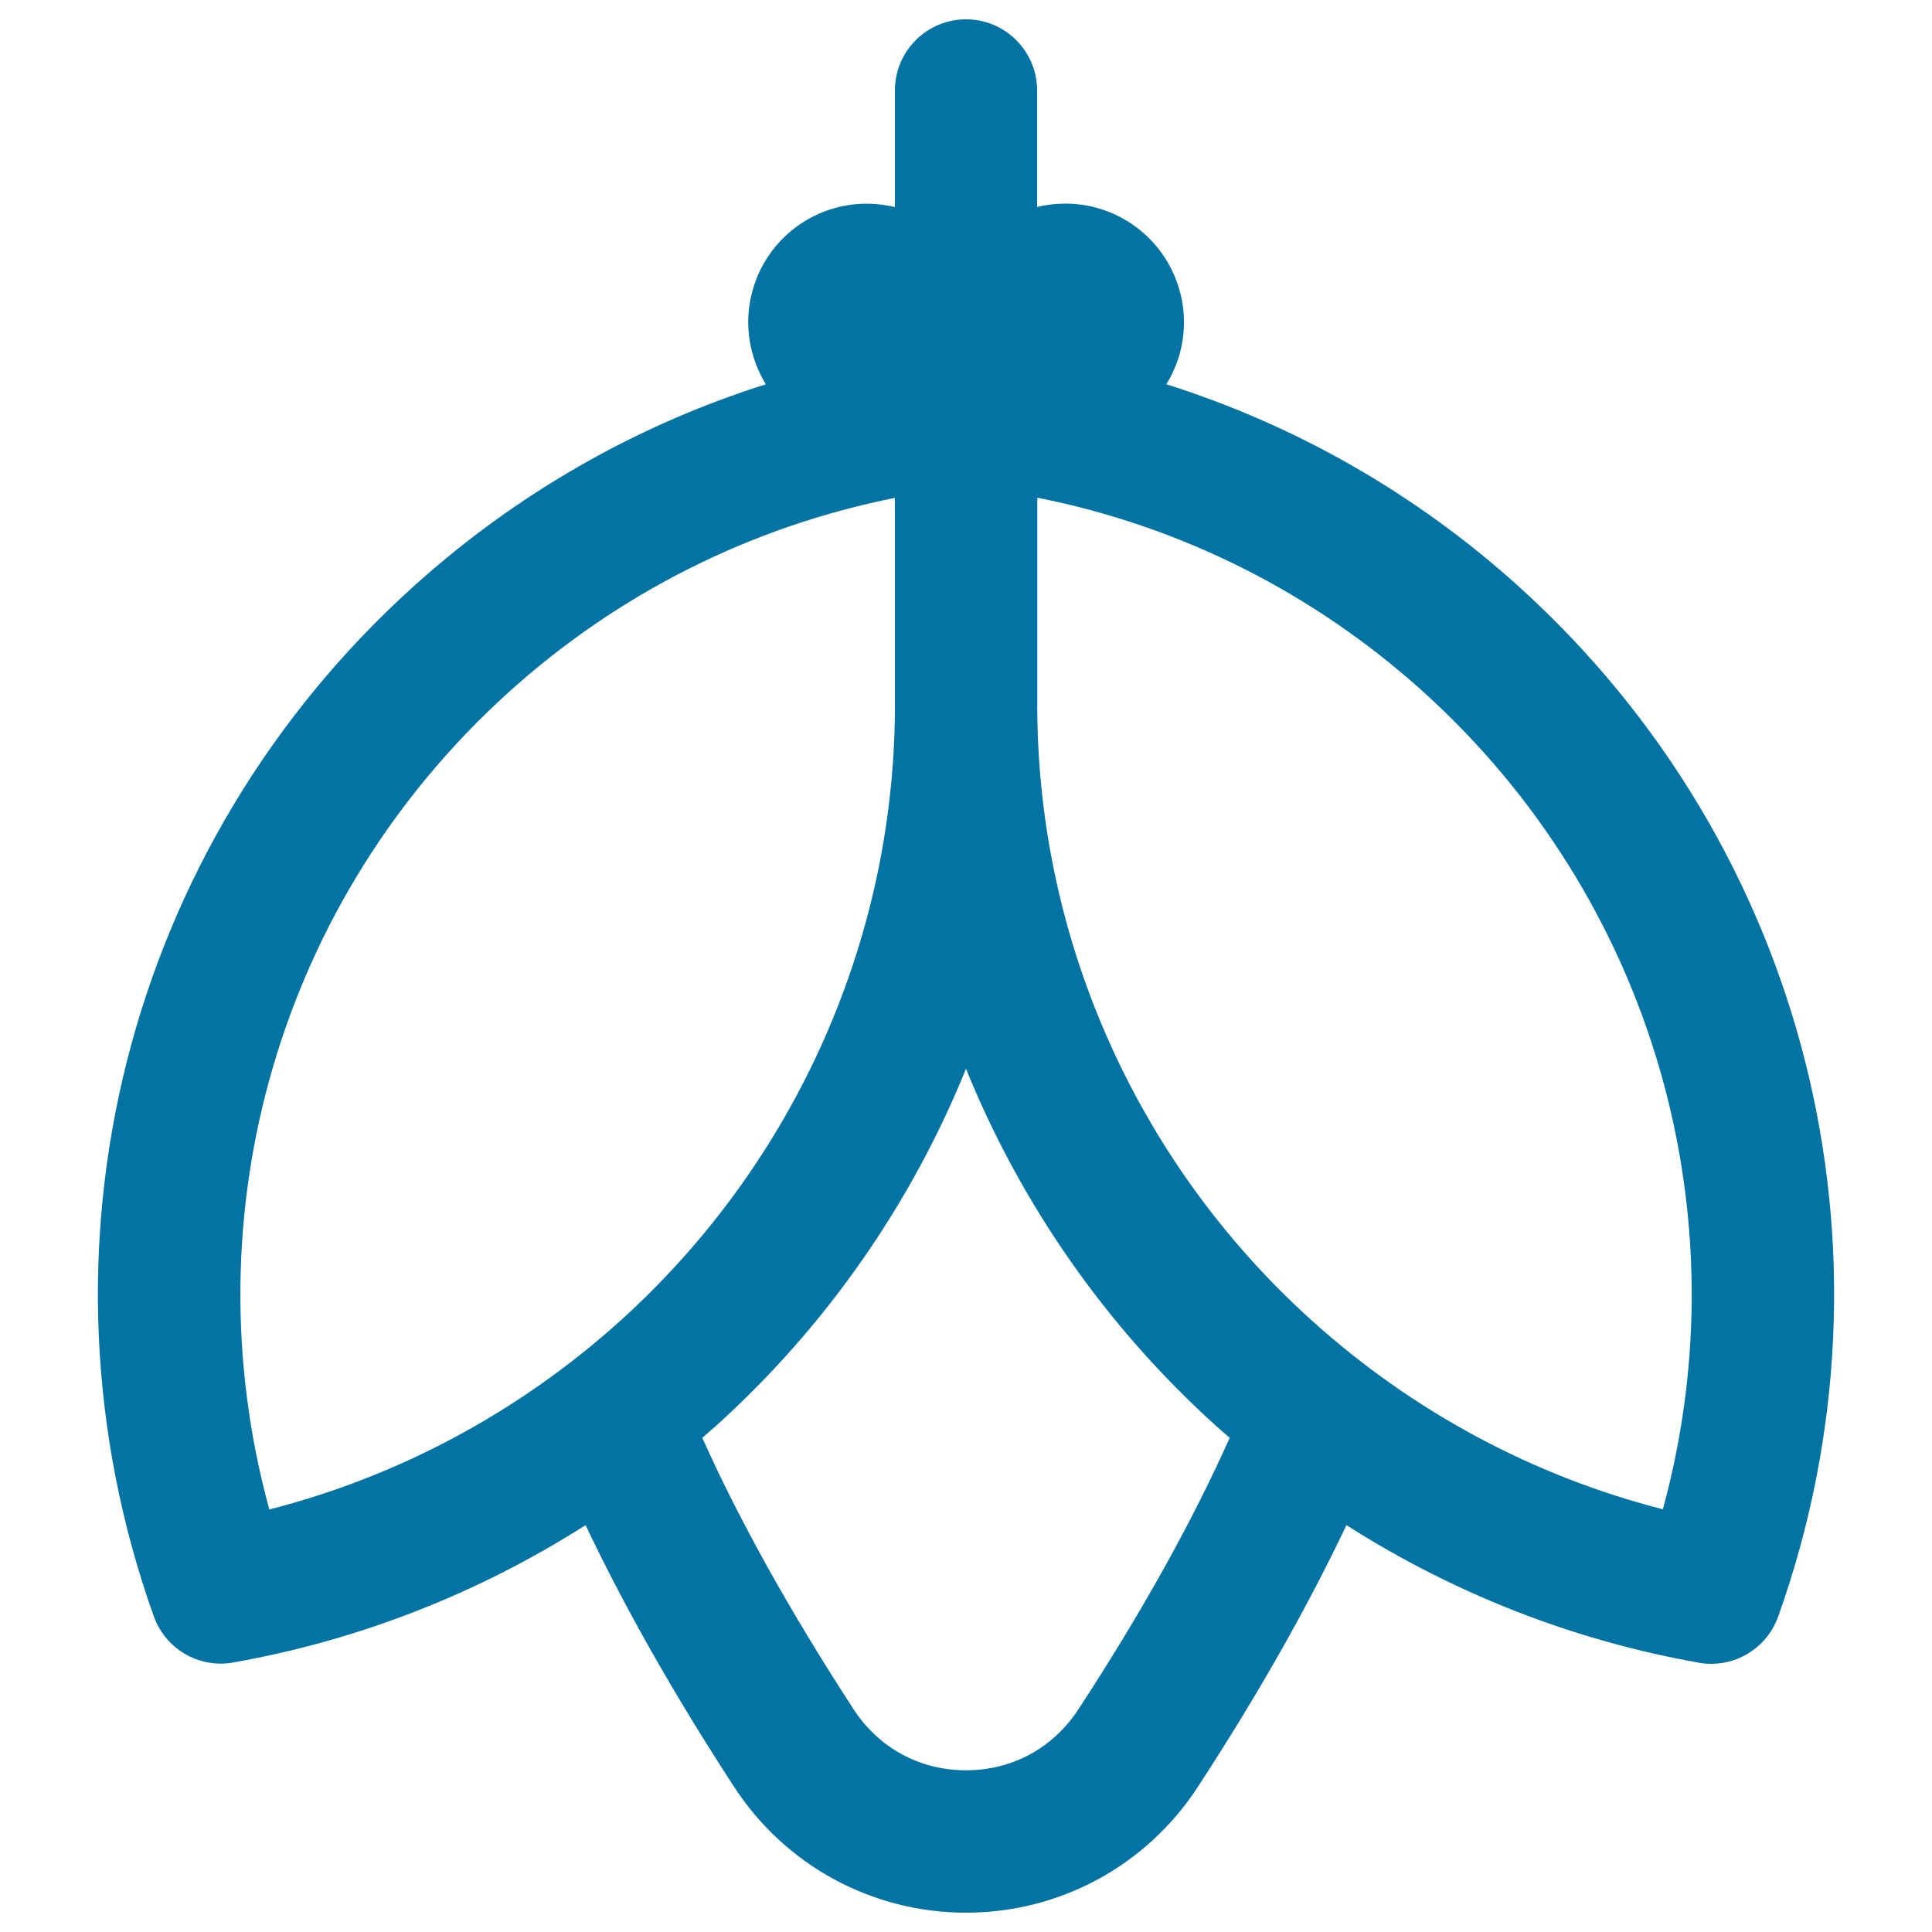 <svg xmlns="http://www.w3.org/2000/svg" viewBox="0 0 1000 1000" style="fill:#0273a2">
<title>Fly SVG icon</title>
<g><path d="M785.8,303.3c-53-47.8-115-83.2-182.1-104.4c3-4.9,5.4-10.3,7-16.1c8.8-32.7-10.5-66.4-43.3-75.3c-10.4-2.8-20.8-2.7-30.6-0.4V46.8c0-20.3-16.5-36.8-36.8-36.8c-20.3,0-36.8,16.5-36.8,36.8v60.4c-32.3-7.9-65.1,11.3-73.8,43.6c-4.6,17-1.5,34.2,7,48.1c-67.1,21.2-129.1,56.6-182.1,104.4C65,437.9,12.1,647.3,79.6,836.6c5.3,14.9,19.3,24.5,34.7,24.5c2.1,0,4.3-0.2,6.4-0.6c65.1-11.5,127-35.8,182.4-71.1c20.1,42.4,45.8,87.8,76.9,135.5c26.5,40.7,71.4,65.1,120,65.1l0,0c48.6,0,93.4-24.3,120-65.1c31.1-47.7,56.8-93.1,76.9-135.5c55.5,35.4,117.4,59.7,182.4,71.2c2.2,0.4,4.3,0.6,6.4,0.6c15.3,0,29.4-9.6,34.7-24.5C987.9,647.3,935,437.9,785.8,303.3z M263.6,358c56.7-51.1,125.4-85.5,199.6-100.3v103c0,0.3,0,0.5,0,0.8c1,122.2-50.8,239.6-142.1,322.1c-52.2,47.1-114.5,80.5-181.7,97.7C97.6,628.5,144.6,465.3,263.6,358z M558.2,884.7c-13.1,20.1-34.3,31.6-58.2,31.6c-23.9,0-45.1-11.5-58.2-31.6c-32.7-50.3-59-97.4-78.3-140.5c2.3-2,4.6-4,6.9-6c57.3-51.7,101.3-115.2,129.6-185c28.3,69.8,72.3,133.3,129.6,185c2.3,2.1,4.6,4,6.9,6C617.2,787.4,591,834.5,558.2,884.7z M860.7,781.2C793.5,764,731.2,730.6,679,683.5c-91.4-82.4-143.2-199.8-142.1-322.4V257.6c74.3,14.7,142.9,49.2,199.6,100.3C855.4,465.3,902.4,628.5,860.7,781.2z"/></g>
</svg>